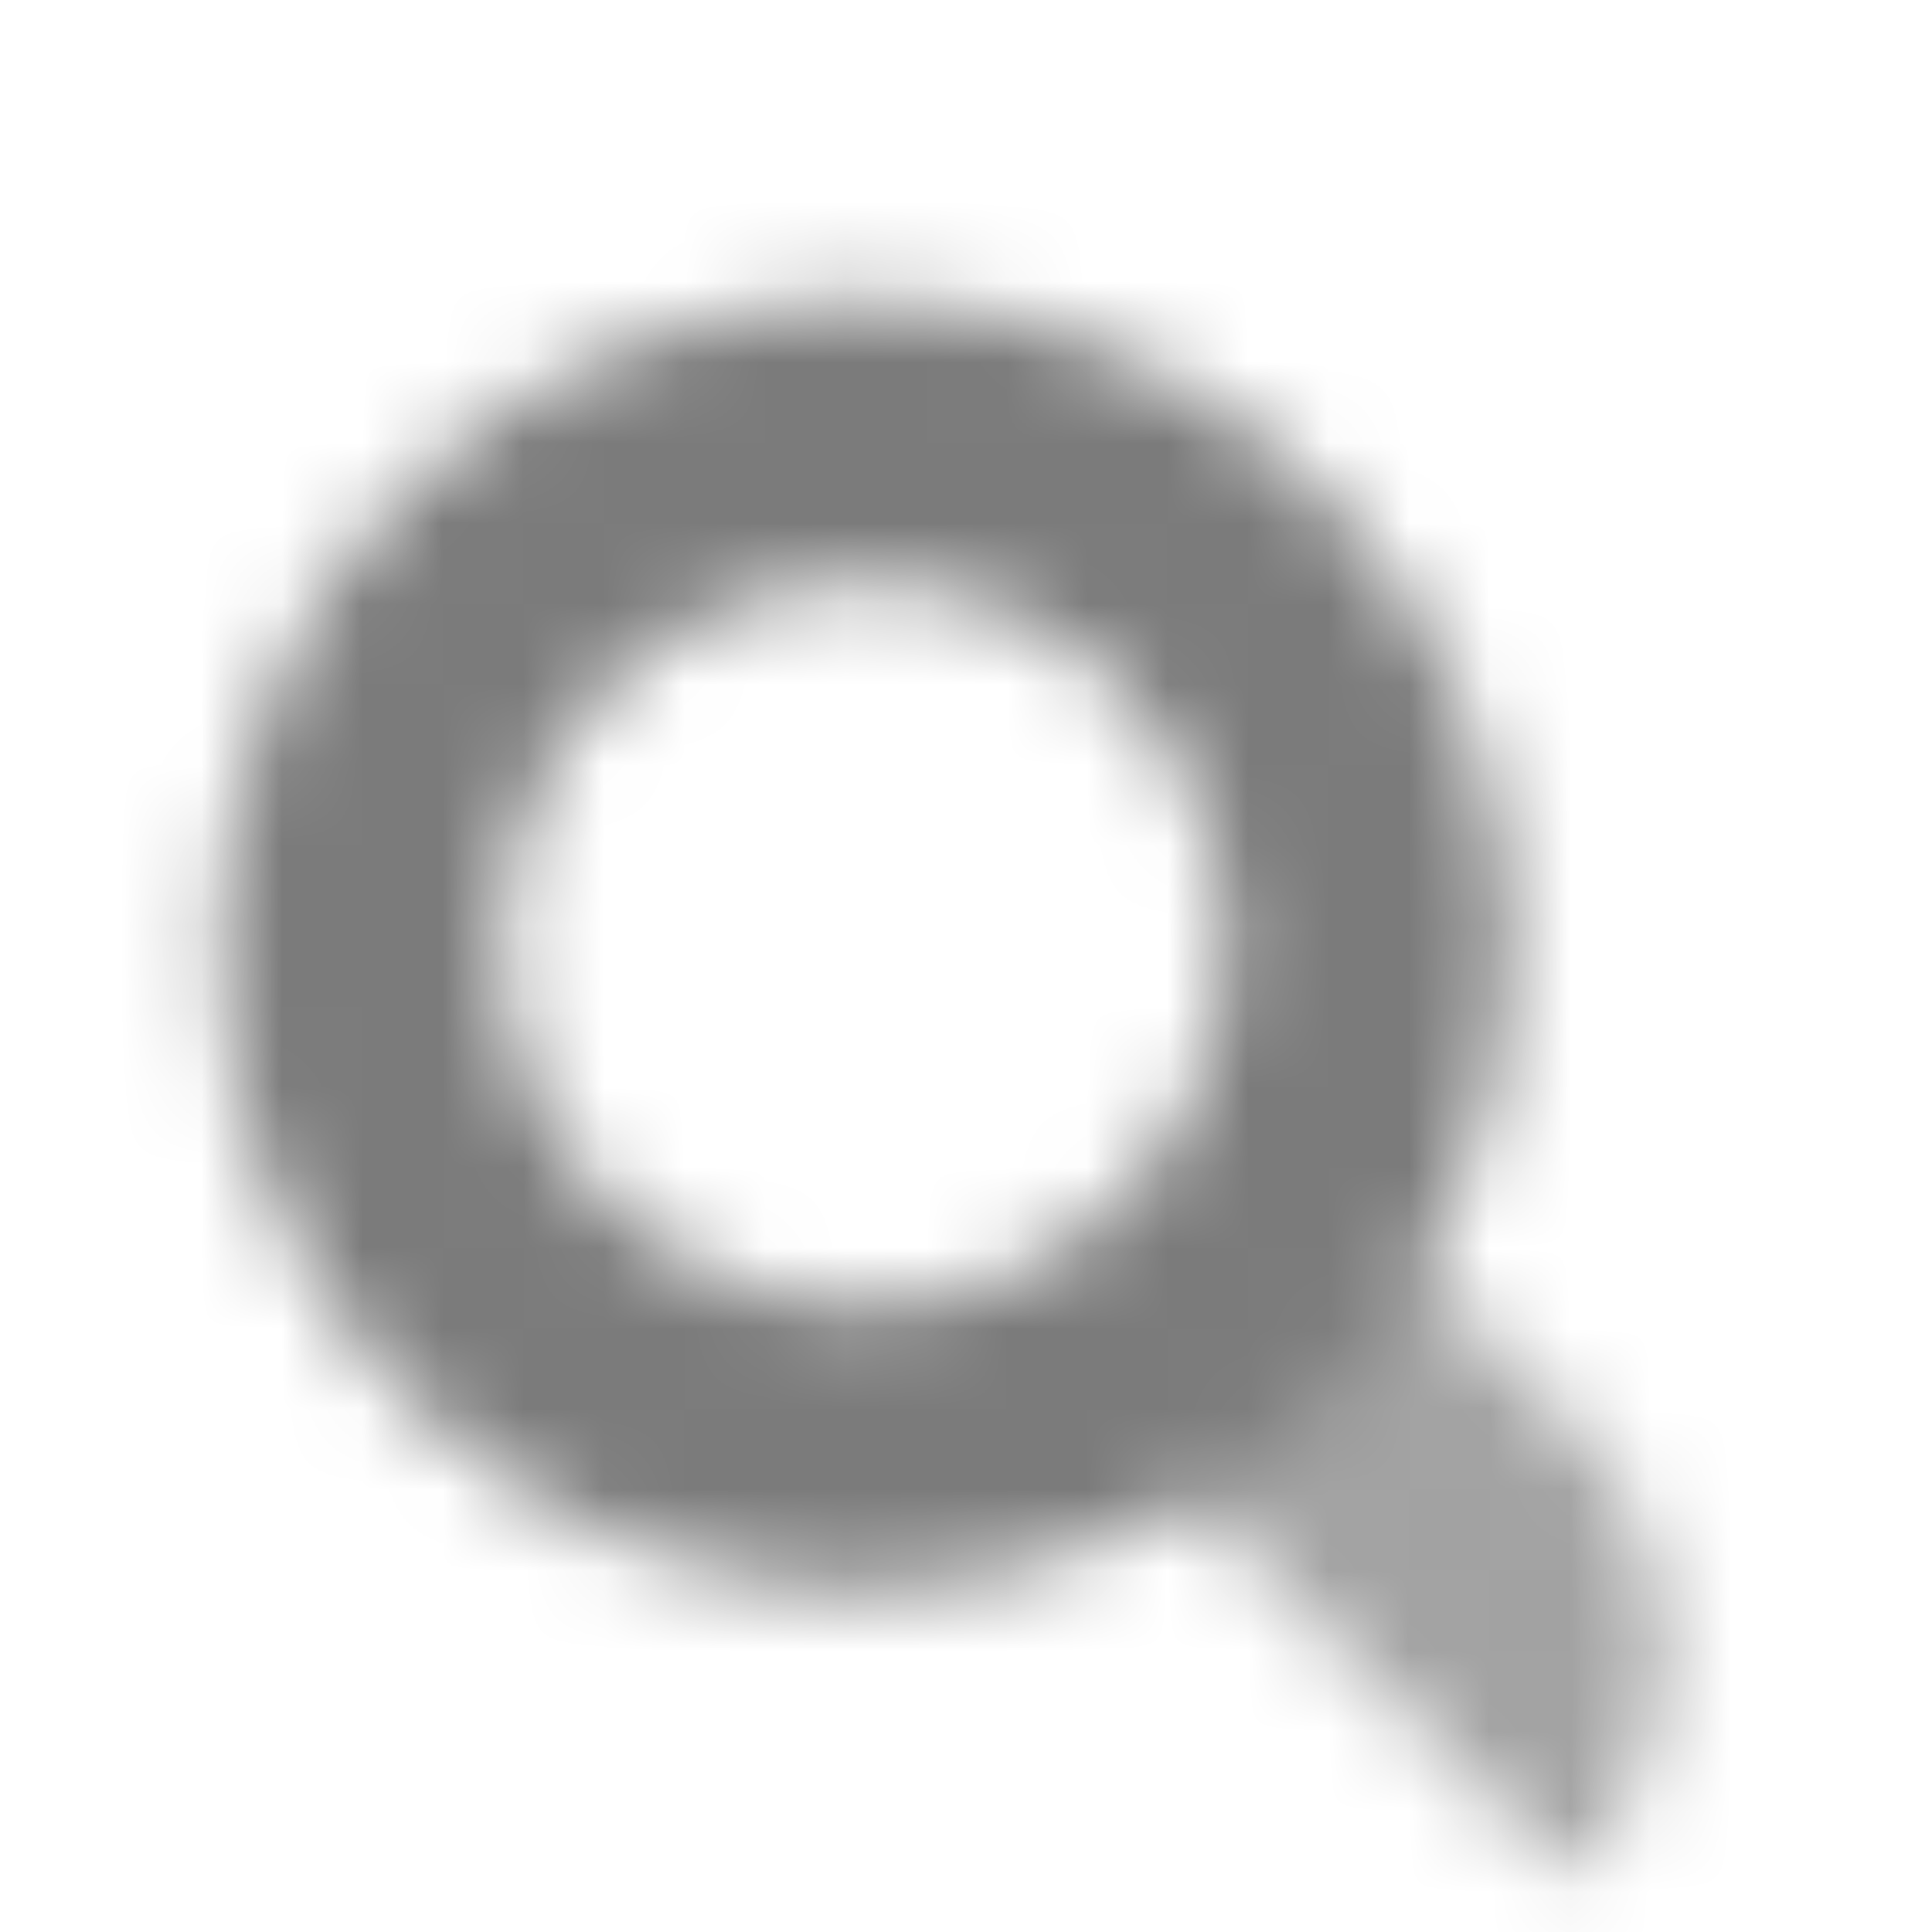 <svg width="24" height="24" viewBox="0 0 24 24" fill="none" xmlns="http://www.w3.org/2000/svg">
<g clip-path="url(#clip0_481_9184)">
<mask id="mask0_481_9184" style="mask-type:alpha" maskUnits="userSpaceOnUse" x="0" y="1" width="24" height="24">
<path opacity="0.7" d="M14.414 18.243L17.243 15.414L19.514 17.685C21.076 19.247 21.076 21.78 19.514 23.342L14.414 18.243Z" fill="black"/>
<path fill-rule="evenodd" clip-rule="evenodd" d="M18.729 11.729C18.729 16.148 15.148 19.729 10.729 19.729C6.311 19.729 2.729 16.148 2.729 11.729C2.729 7.311 6.311 3.729 10.729 3.729C15.148 3.729 18.729 7.311 18.729 11.729ZM15.228 11.729C15.228 14.214 13.213 16.229 10.728 16.229C8.242 16.229 6.228 14.214 6.228 11.729C6.228 9.244 8.242 7.229 10.728 7.229C13.213 7.229 15.228 9.244 15.228 11.729Z" fill="black"/>
</mask>
<g mask="url(#mask0_481_9184)">
<rect y="1" width="24" height="24" fill="#7B7B7B"/>
</g>
</g>
<defs>
<clipPath id="clip0_481_9184">
<rect width="24" height="24" fill="white"/>
</clipPath>
</defs>
</svg>
